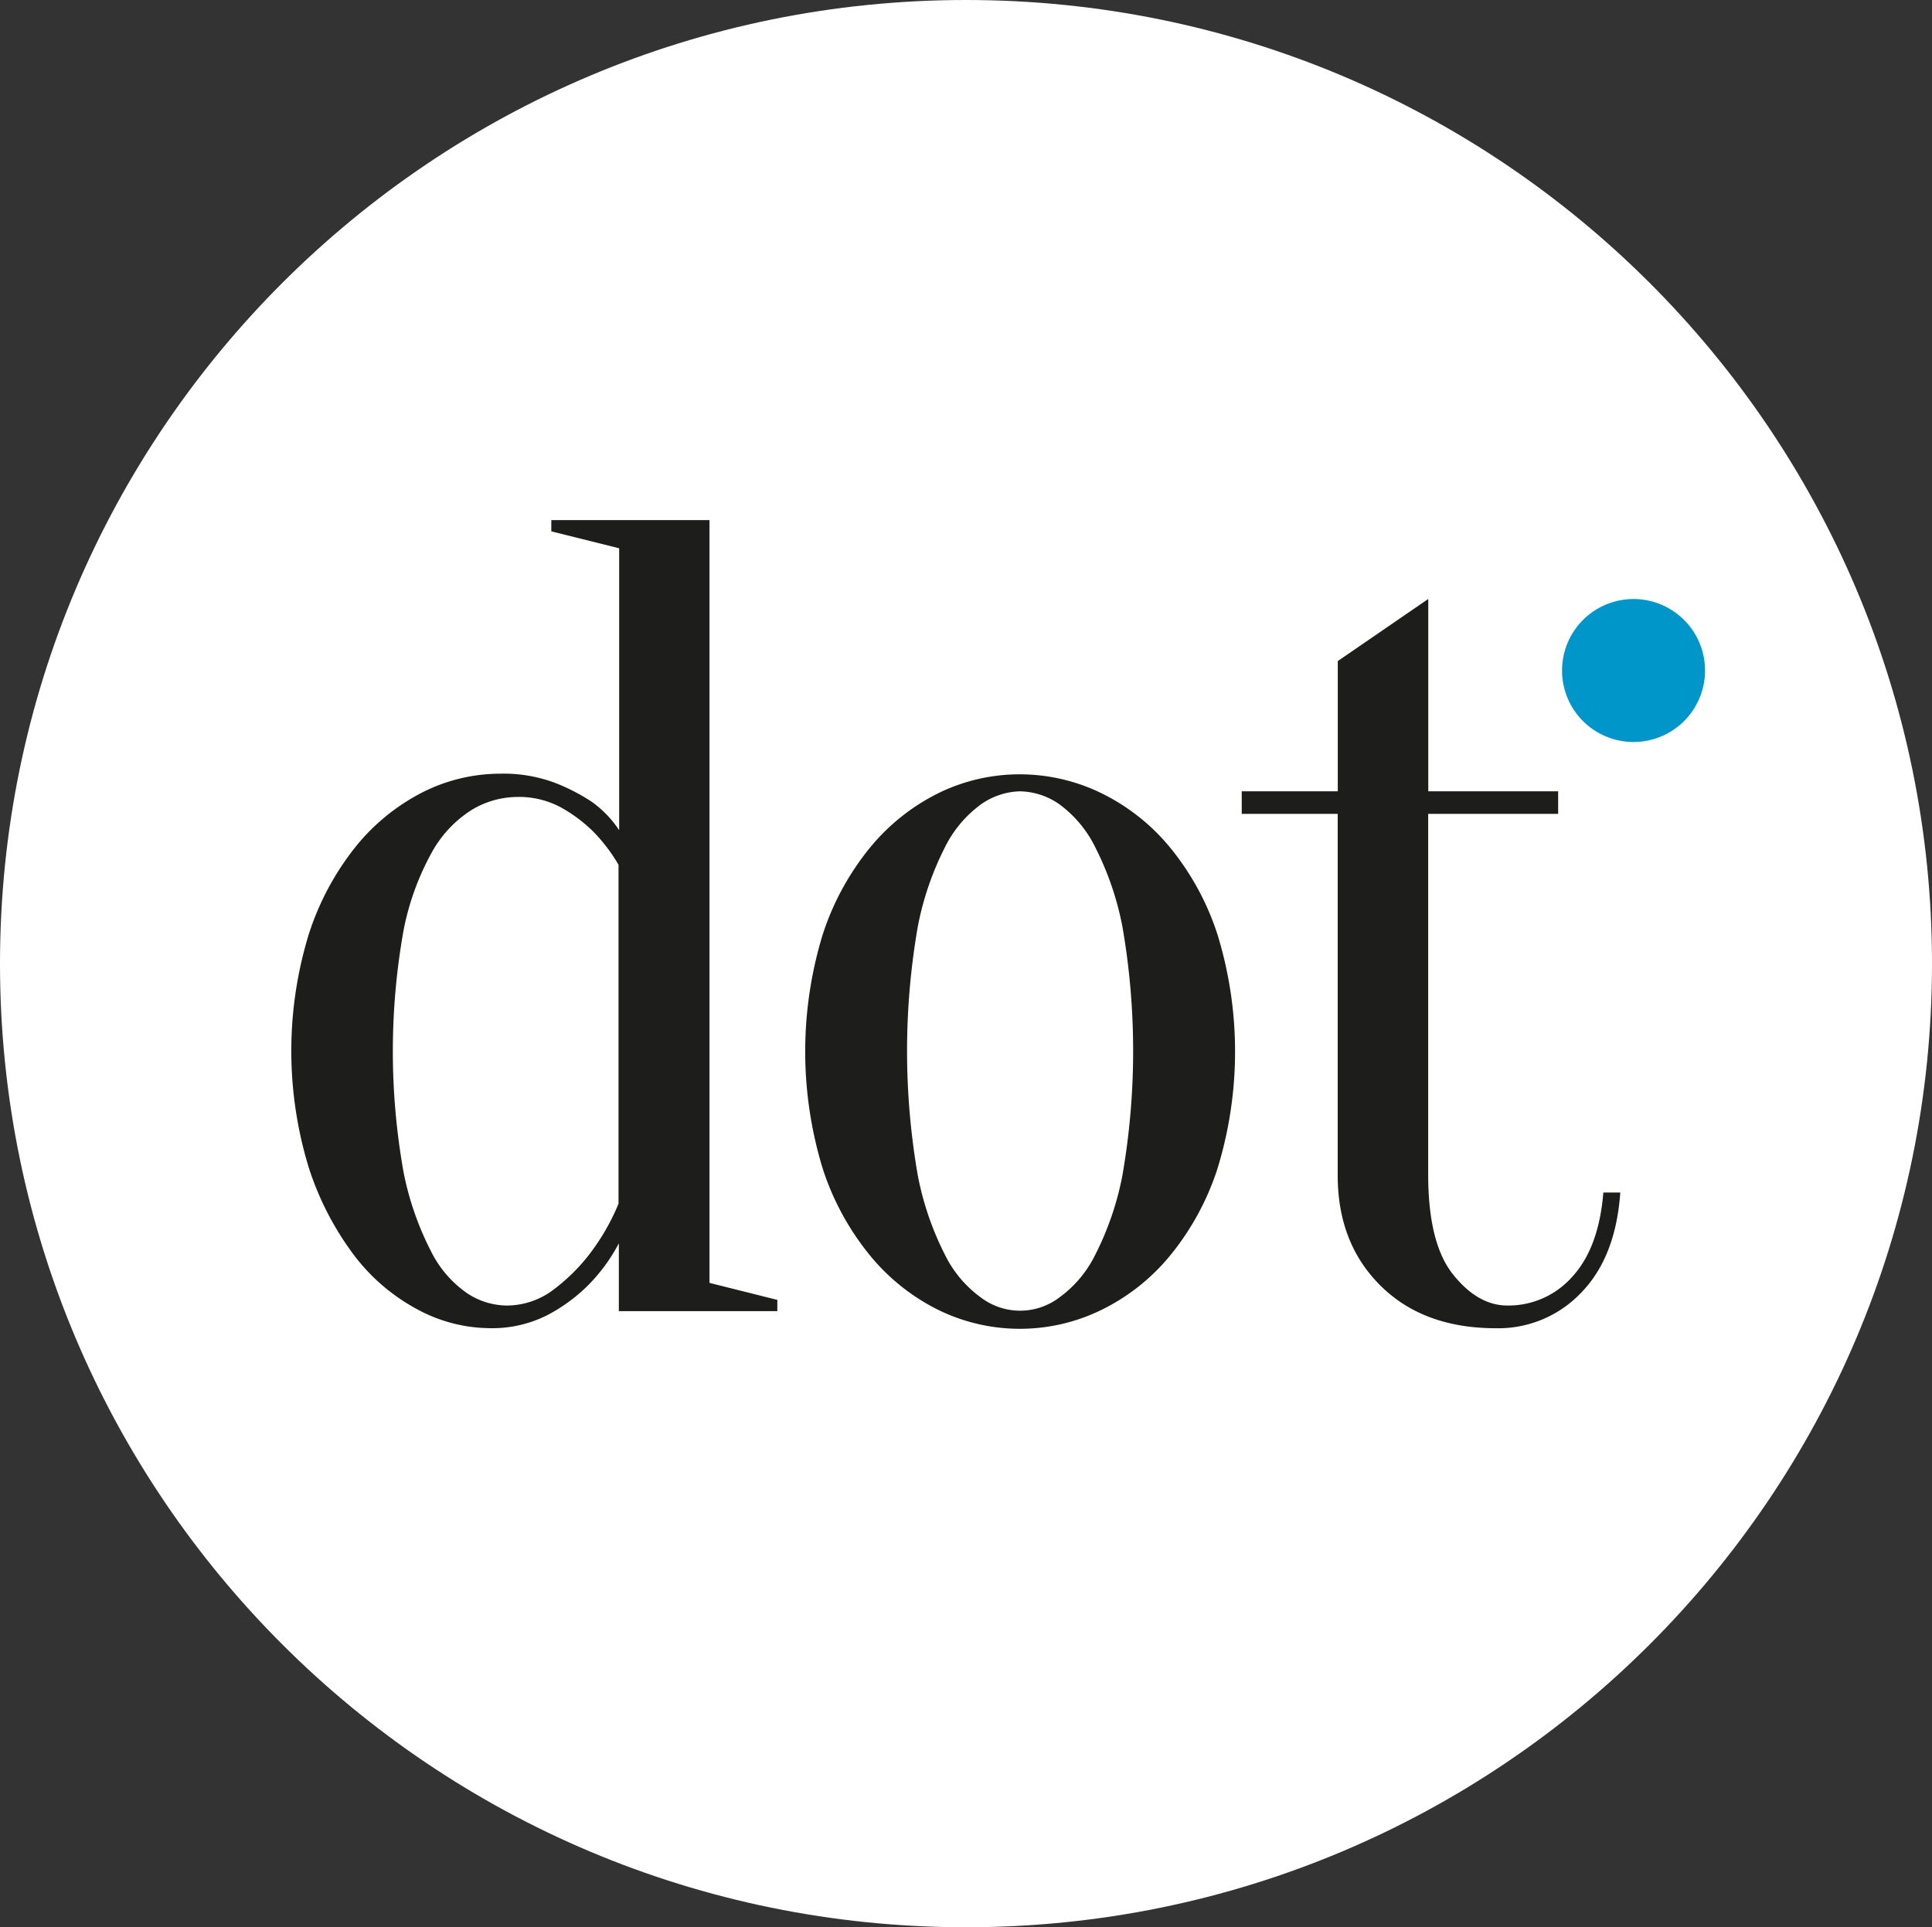<?xml version="1.0" standalone="no"?>
<!DOCTYPE svg PUBLIC "-//W3C//DTD SVG 1.1//EN" "http://www.w3.org/Graphics/SVG/1.1/DTD/svg11.dtd">
<svg xmlns="http://www.w3.org/2000/svg" id="Ebene_1" data-name="Ebene 1" viewBox="0 0 243.2 242.65" width="243.2" height="242.65"><rect x="0" y="0" width="243.2" height="242.65" fill="#333333" stroke="none"/><defs><style>.cls-1{fill:#fff;fill-rule:evenodd;}.cls-2{fill:#1d1d1b;}.cls-3{fill:#0096c9;}</style></defs><title>logo_dot_background</title><path class="cls-1" d="M172.69,426.1c0-67,54.45-121.33,121.6-121.33s121.6,54.32,121.6,121.33-54.44,121.32-121.6,121.32S172.69,493.1,172.69,426.1Z" transform="translate(-172.69 -304.77)"/><path class="cls-2" d="M262,466.29l8.54,2.14v1.42H250.59v-8.54a22,22,0,0,1-4,5.41,21.22,21.22,0,0,1-5,3.63,15.35,15.35,0,0,1-7.33,1.64,19.37,19.37,0,0,1-9-2.35,24.52,24.52,0,0,1-8-6.83,37.35,37.35,0,0,1-5.69-11,50.16,50.16,0,0,1,0-29.45,34.6,34.6,0,0,1,5.9-11,26,26,0,0,1,8.4-6.83,21.74,21.74,0,0,1,9.82-2.35,18.39,18.39,0,0,1,6.83,1.14,24.19,24.19,0,0,1,4.69,2.42,13.53,13.53,0,0,1,3.42,3.56V373.8l-8.54-2.13v-1.42H262Zm-24.19-61.18a11.2,11.2,0,0,0-5.76,1.64,14.77,14.77,0,0,0-5,5.33,33.44,33.44,0,0,0-3.56,9.82,86.53,86.53,0,0,0,0,30.45,37.6,37.6,0,0,0,3.42,9.89,14,14,0,0,0,4.55,5.33,9.15,9.15,0,0,0,4.91,1.57,9.75,9.75,0,0,0,6-2,23.73,23.73,0,0,0,4.48-4.41,27.94,27.94,0,0,0,3.7-6.41V413.65a21.07,21.07,0,0,0-3.27-4.27,18.86,18.86,0,0,0-3.92-2.92A11.08,11.08,0,0,0,237.78,405.11Z" transform="translate(-172.69 -304.77)"/><path class="cls-2" d="M301.1,402.26a23.44,23.44,0,0,1,10.18,2.35,25.89,25.89,0,0,1,8.67,6.83,33.57,33.57,0,0,1,6,11,50.16,50.16,0,0,1,0,29.45,33.57,33.57,0,0,1-6,11,25.89,25.89,0,0,1-8.67,6.83,23.35,23.35,0,0,1-20.42,0,26.09,26.09,0,0,1-8.61-6.83,33.57,33.57,0,0,1-6-11,50.38,50.38,0,0,1,0-29.45,33.57,33.57,0,0,1,6-11,26.09,26.09,0,0,1,8.61-6.83A23.22,23.22,0,0,1,301.1,402.26Zm0,2.14a8.92,8.92,0,0,0-4.91,1.63,14.83,14.83,0,0,0-4.55,5.41,37.74,37.74,0,0,0-3.42,10,91.45,91.45,0,0,0,0,31.31,37.62,37.62,0,0,0,3.42,10,14.62,14.62,0,0,0,4.55,5.4,8.17,8.17,0,0,0,9.82,0,14.62,14.62,0,0,0,4.55-5.4,37.62,37.62,0,0,0,3.42-10,91.45,91.45,0,0,0,0-31.31,37.74,37.74,0,0,0-3.42-10A14.83,14.83,0,0,0,306,406,8.92,8.92,0,0,0,301.1,404.4Z" transform="translate(-172.69 -304.77)"/><path class="cls-2" d="M368.83,404.4v2.84H352.47v45.39q0,8.69,3.13,12.6t6.83,3.91a10.7,10.7,0,0,0,8.18-3.63q3.34-3.63,3.91-10.6h2.13q-.56,8.11-4.9,12.59A14.38,14.38,0,0,1,361,472q-9.11,0-14.51-5.34t-5.41-13.87V407.24H329V404.4h12.09V388l11.39-7.82V404.4Z" transform="translate(-172.69 -304.77)"/><path class="cls-3" d="M378.32,398.19a9,9,0,1,0-9-9,9,9,0,0,0,9,9" transform="translate(-172.69 -304.77)"/></svg>